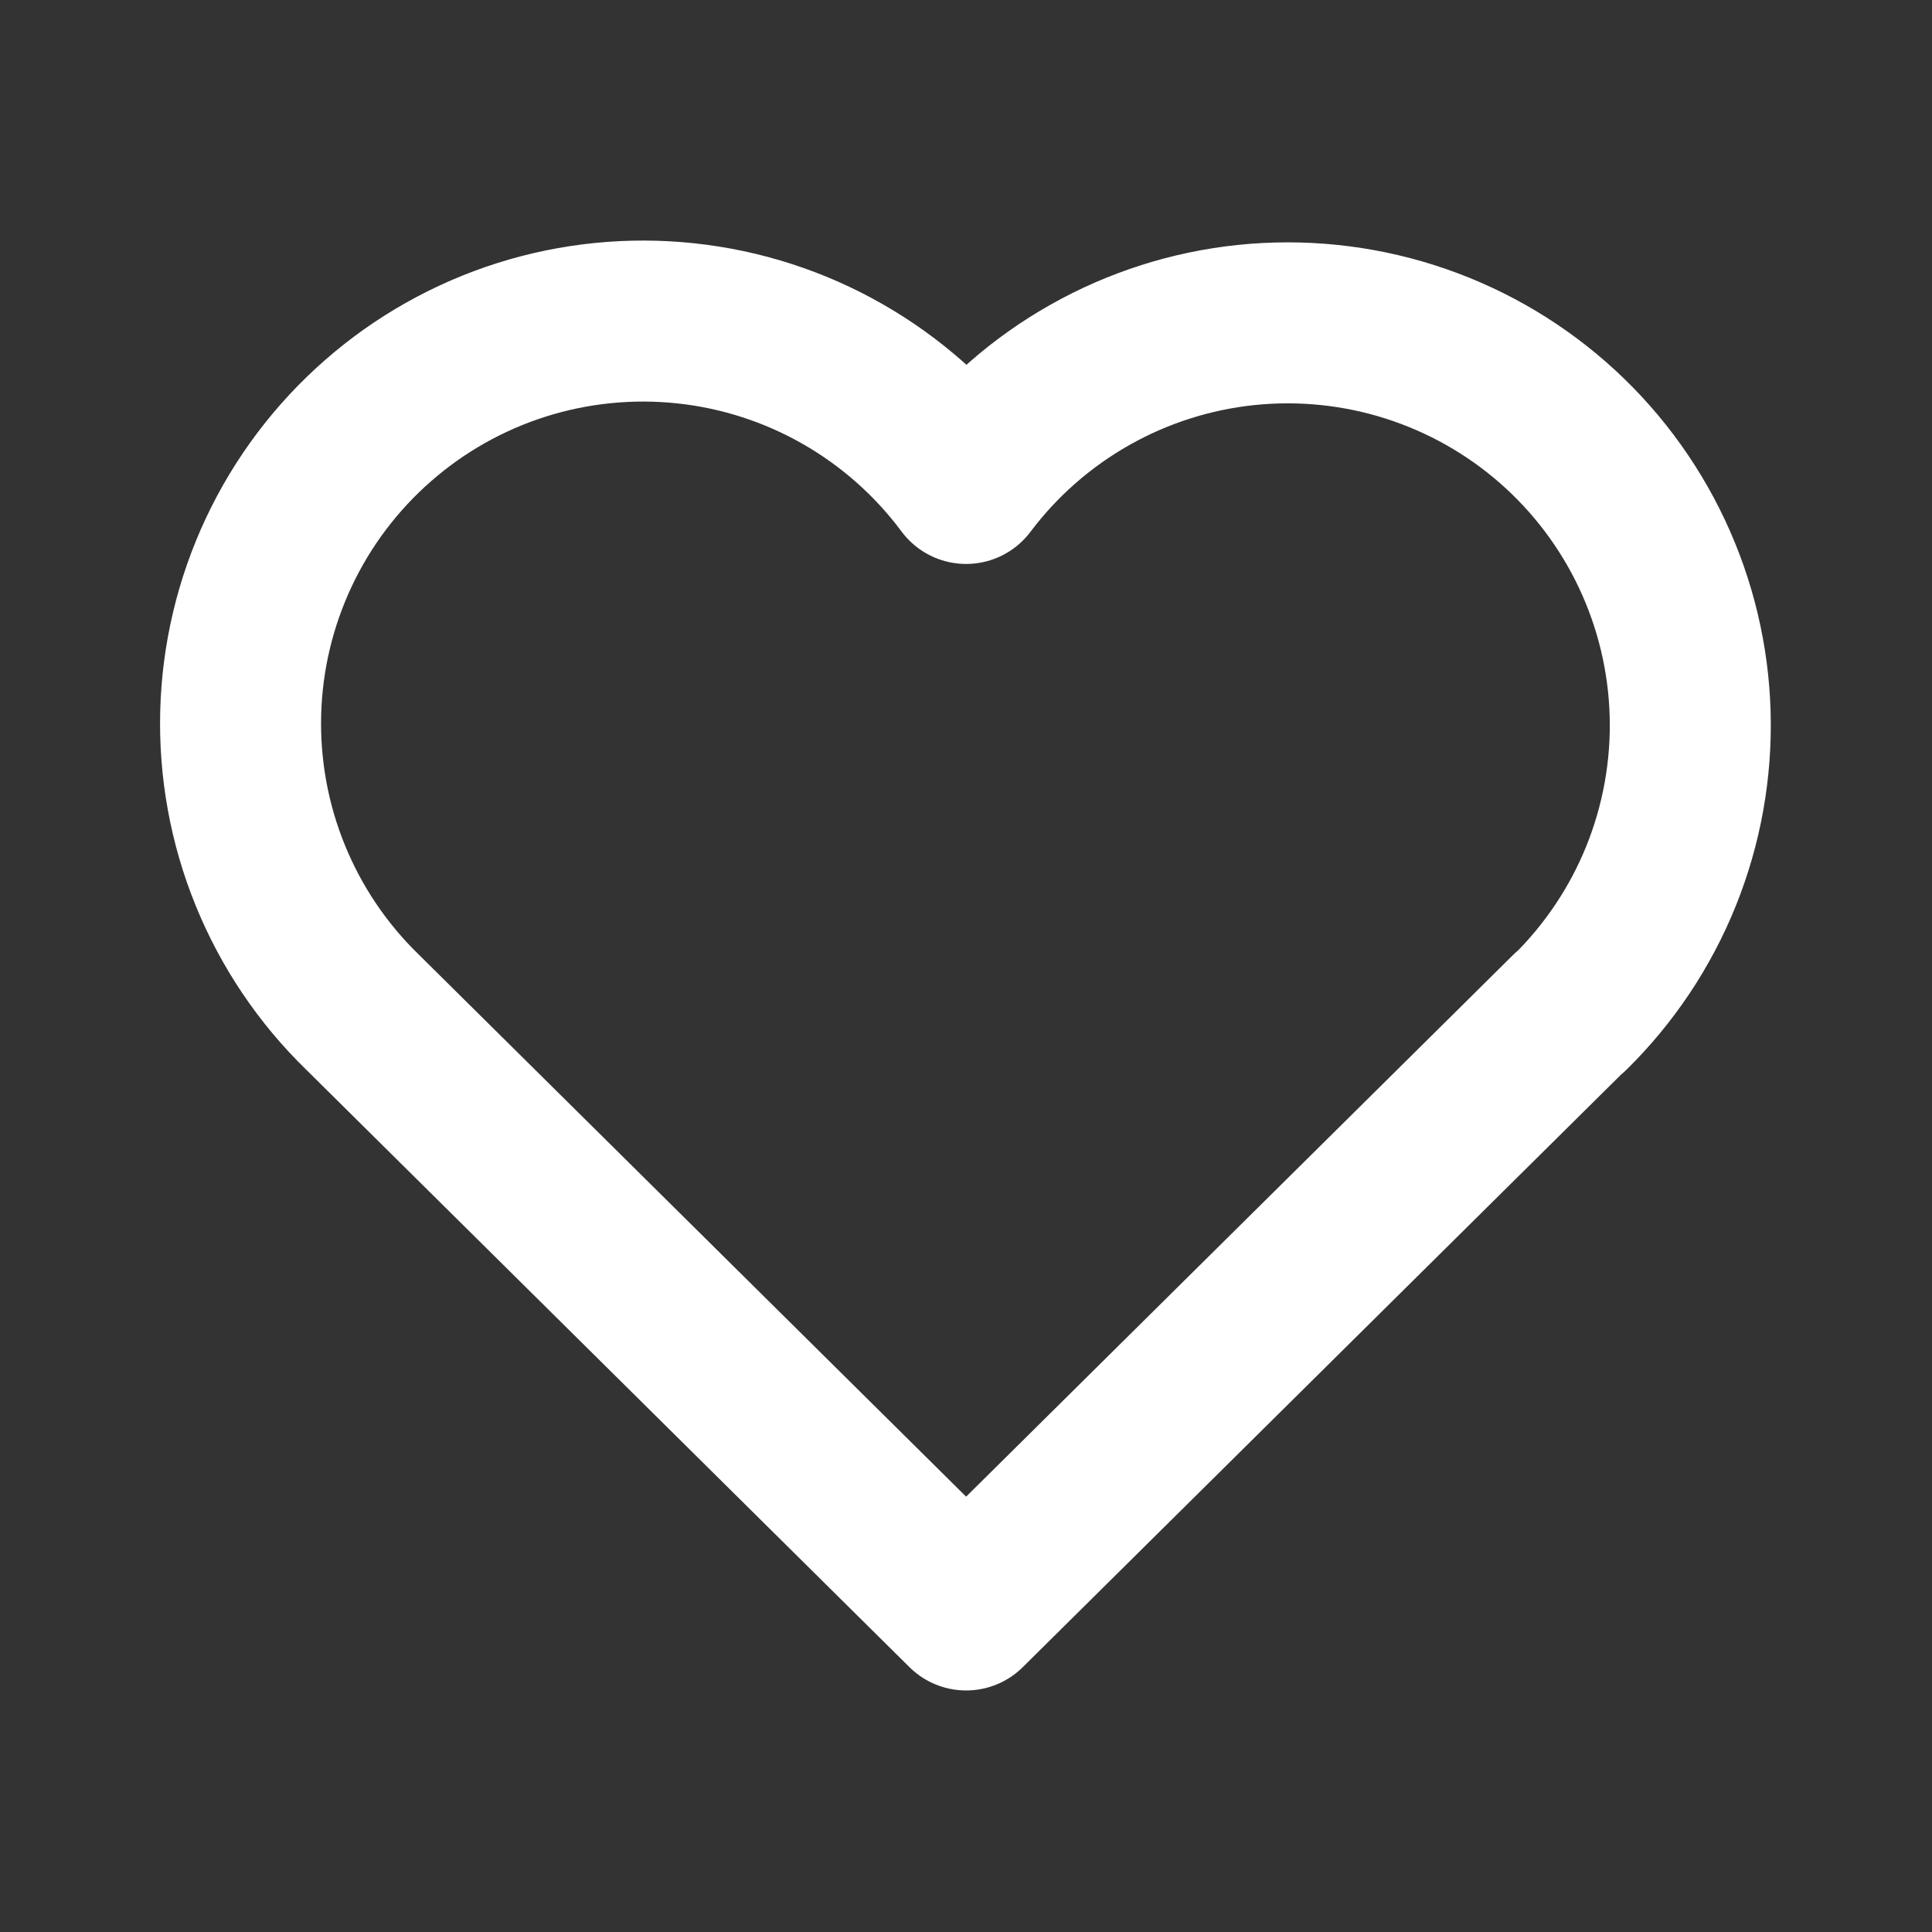 <svg width="48" height="48" viewBox="0 0 48 48" fill="none" xmlns="http://www.w3.org/2000/svg">
<rect x="0" y="0" width="48" height="48" fill="#333333" stroke="none"/>
<g clip-path="url(#clip0_621_1543)">
<path d="M39.003 25.143L24.003 39.999L9.003 25.143C8.013 24.181 7.234 23.023 6.714 21.745C6.193 20.466 5.944 19.093 5.98 17.713C6.016 16.333 6.338 14.976 6.925 13.726C7.512 12.476 8.351 11.362 9.39 10.453C10.428 9.543 11.644 8.859 12.96 8.442C14.276 8.026 15.665 7.887 17.037 8.033C18.41 8.179 19.738 8.608 20.936 9.293C22.135 9.978 23.179 10.903 24.003 12.011C24.83 10.911 25.875 9.994 27.073 9.317C28.271 8.639 29.596 8.216 30.964 8.074C32.333 7.933 33.717 8.075 35.028 8.492C36.34 8.91 37.551 9.593 38.586 10.5C39.621 11.407 40.457 12.518 41.043 13.763C41.629 15.008 41.952 16.361 41.991 17.737C42.03 19.112 41.785 20.481 41.271 21.758C40.757 23.034 39.984 24.191 39.003 25.155" stroke="white" stroke-width="4" stroke-linecap="round" stroke-linejoin="round"/>
</g>
<defs>
<clipPath id="clip0_621_1543">
<rect width="48" height="48" fill="white"/>
</clipPath>
</defs>
</svg>
